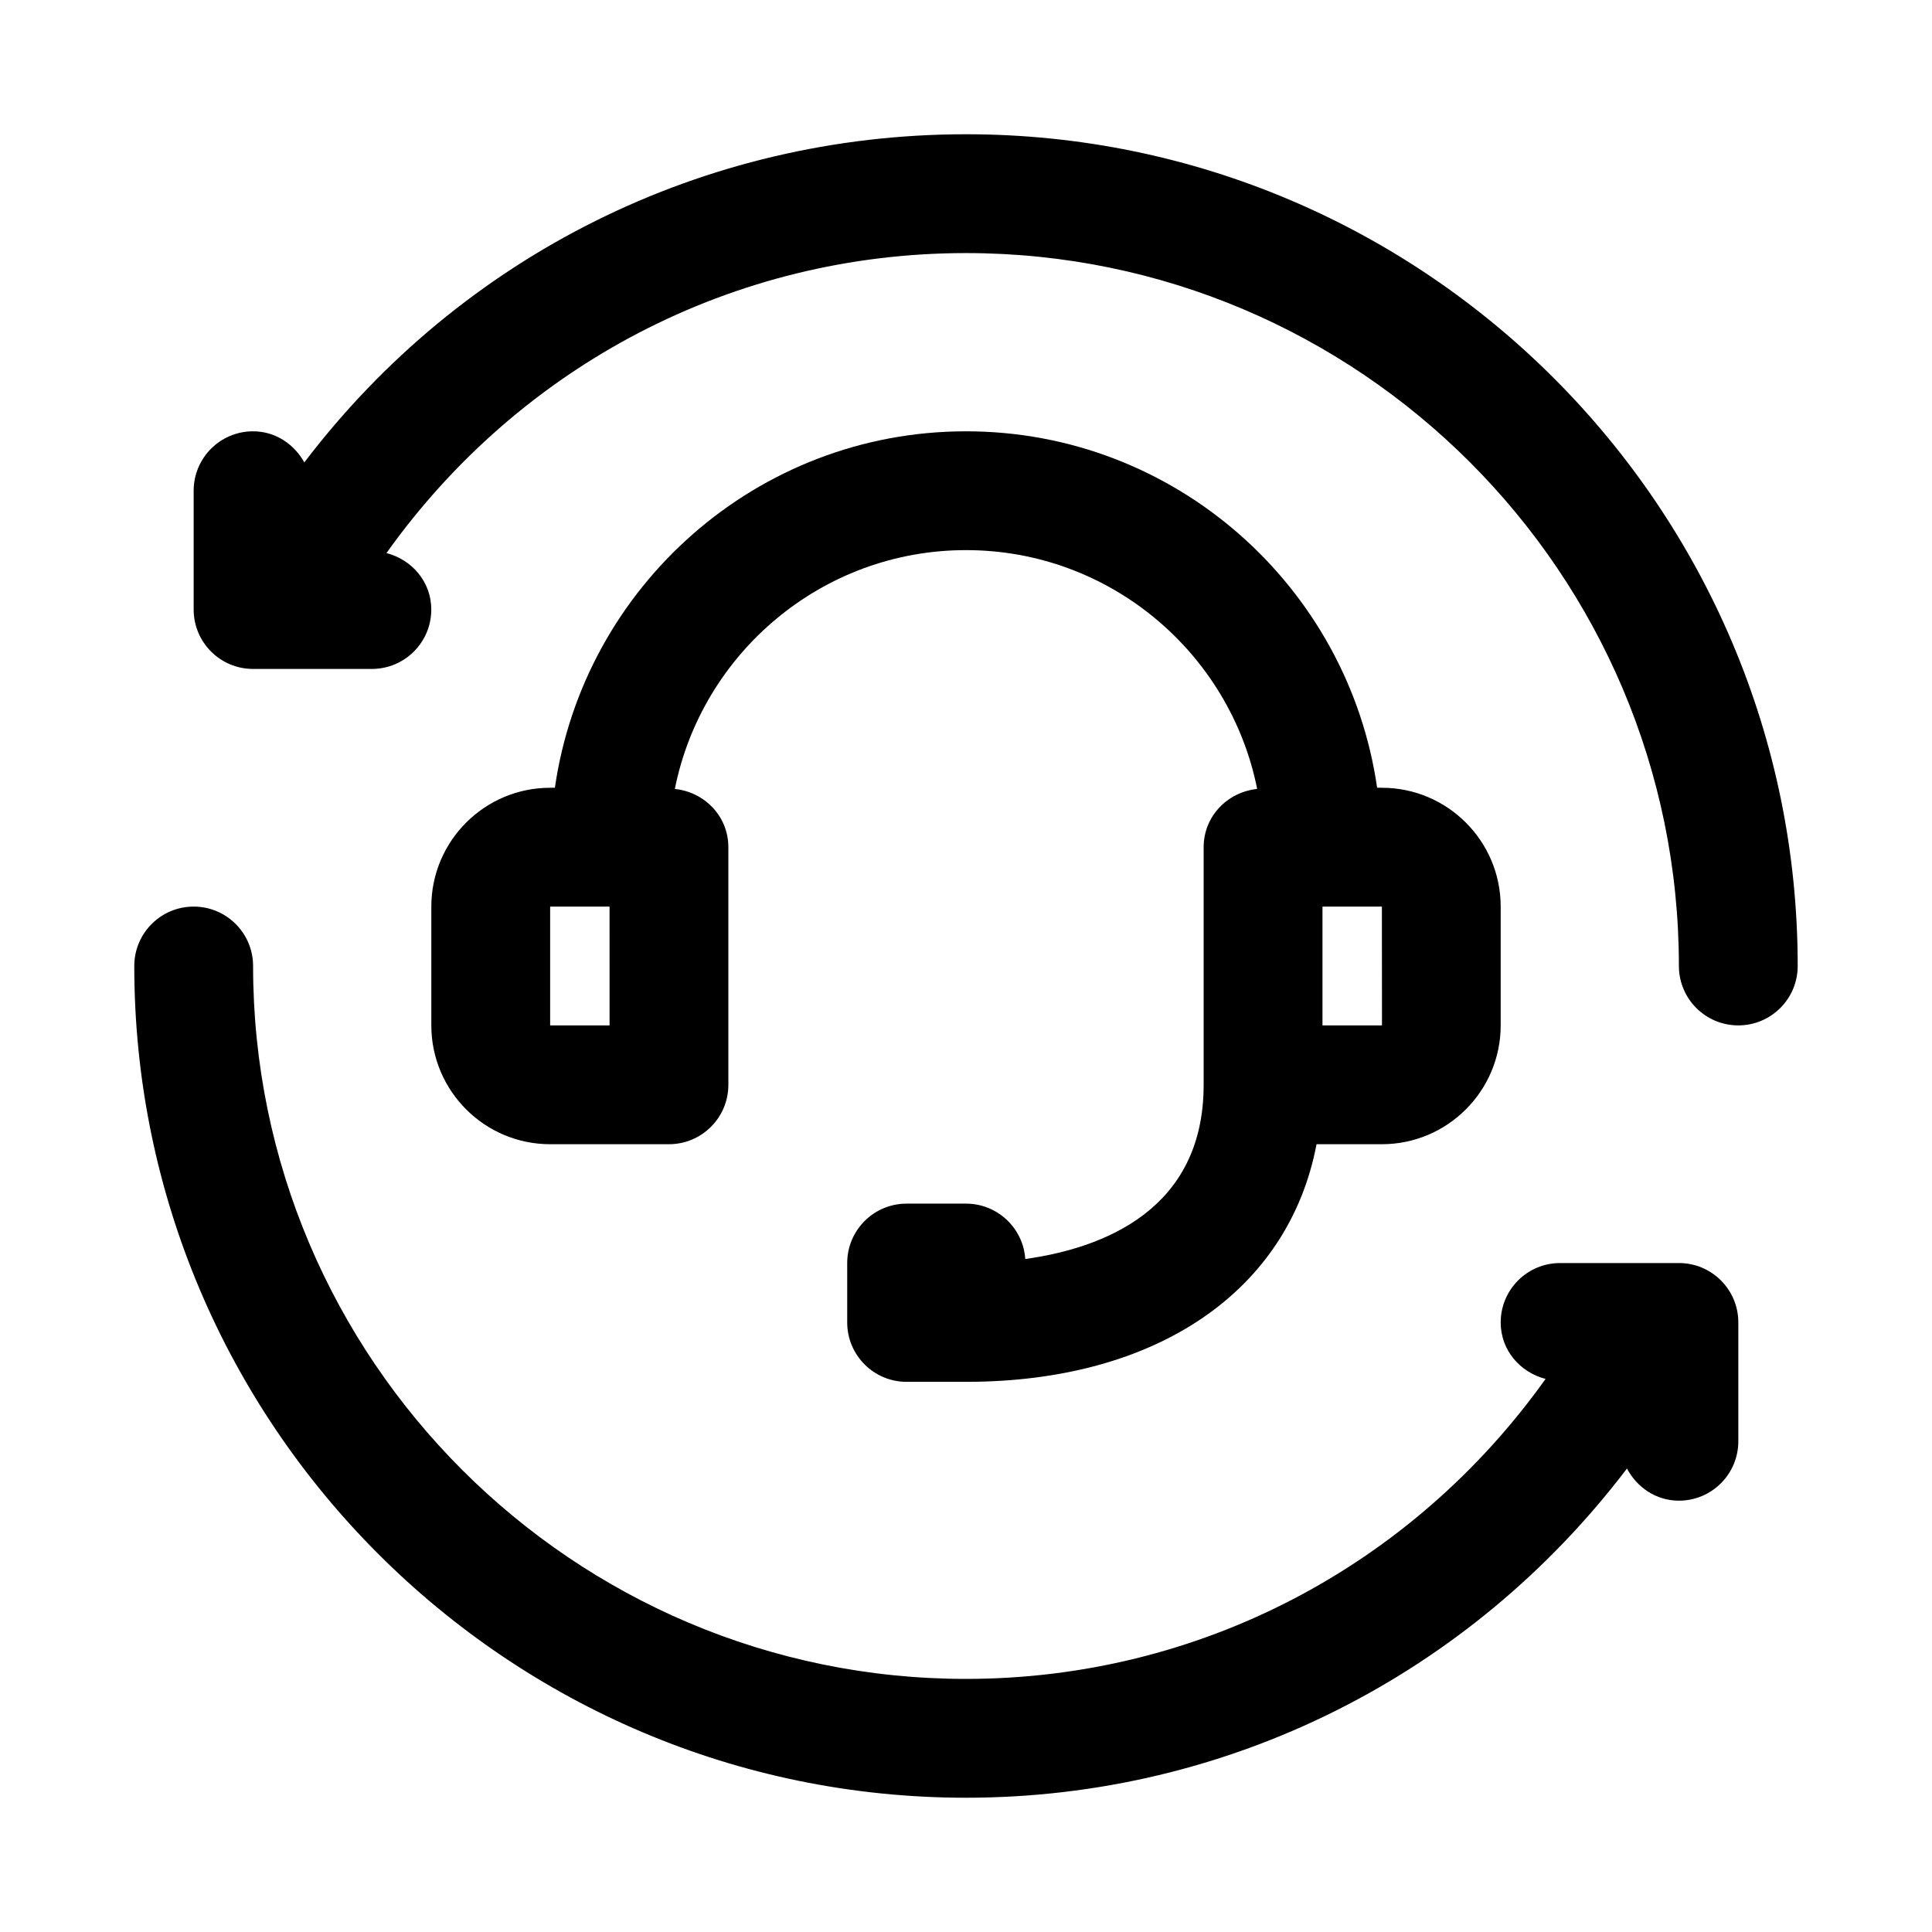 <?xml version="1.0" encoding="UTF-8"?>
<!-- Uploaded to: SVG Find, www.svgfind.com, Generator: SVG Find Mixer Tools -->
<svg fill="#000000" width="800px" height="800px" version="1.1" viewBox="144 144 512 512" xmlns="http://www.w3.org/2000/svg">
 <g>
  <path d="m400 179.58c-69.578 0-133.75 32.223-175.35 86.969-2.684-4.84-7.656-8.25-13.582-8.25-8.695 0-15.746 7.051-15.746 15.746v31.488c0 8.695 7.051 15.742 15.742 15.742h31.488c8.695 0 15.742-7.051 15.742-15.742 0-7.324-5.106-13.207-11.879-14.965 35.5-49.812 91.969-79.5 153.58-79.5 104.17 0 188.93 84.754 188.93 188.93 0 8.695 7.051 15.742 15.742 15.742 8.695 0 15.742-7.051 15.742-15.742 0-121.54-98.875-220.42-220.41-220.42z"/>
  <path d="m588.93 478.72h-31.488c-8.695 0-15.742 7.051-15.742 15.742 0 7.328 5.109 13.211 11.891 14.965-35.492 49.797-92.055 79.5-153.59 79.5-104.18 0-188.93-84.754-188.93-188.93 0-8.695-7.051-15.742-15.742-15.742-8.695 0-15.742 7.051-15.742 15.742 0 121.54 98.875 220.42 220.42 220.42 69.504 0 133.56-32.48 175.16-87.246 2.633 5 7.719 8.523 13.766 8.523 8.695 0 15.742-7.051 15.742-15.742v-31.488c0.004-8.695-7.047-15.746-15.742-15.746z"/>
  <path d="m462.98 368.51v62.977c0 33.094-26.539 43.266-47.27 46.164-0.547-8.195-7.375-14.676-15.707-14.676h-15.742c-8.695 0-15.742 7.051-15.742 15.742v15.742c0 8.695 7.051 15.742 15.742 15.742h15.742c50.789 0 85.543-24.262 92.895-62.977l17.312 0.004c17.367 0 31.488-14.121 31.488-31.488v-31.488c0-17.367-14.121-31.488-31.488-31.488h-1.258c-7.68-53.316-53.539-94.465-108.95-94.465s-101.27 41.145-108.95 94.465h-1.258c-17.367 0-31.488 14.121-31.488 31.488v31.488c0 17.367 14.121 31.488 31.488 31.488h31.488c8.695 0 15.742-7.051 15.742-15.742v-62.977c0-8.141-6.258-14.609-14.184-15.43 7.199-36.039 39.043-63.293 77.164-63.293s69.965 27.254 77.16 63.293c-7.926 0.82-14.184 7.289-14.184 15.43zm-157.44 47.23h-15.746v-31.488h15.742zm204.7 0h-15.77v-31.488h15.742z"/>
 </g>
</svg>